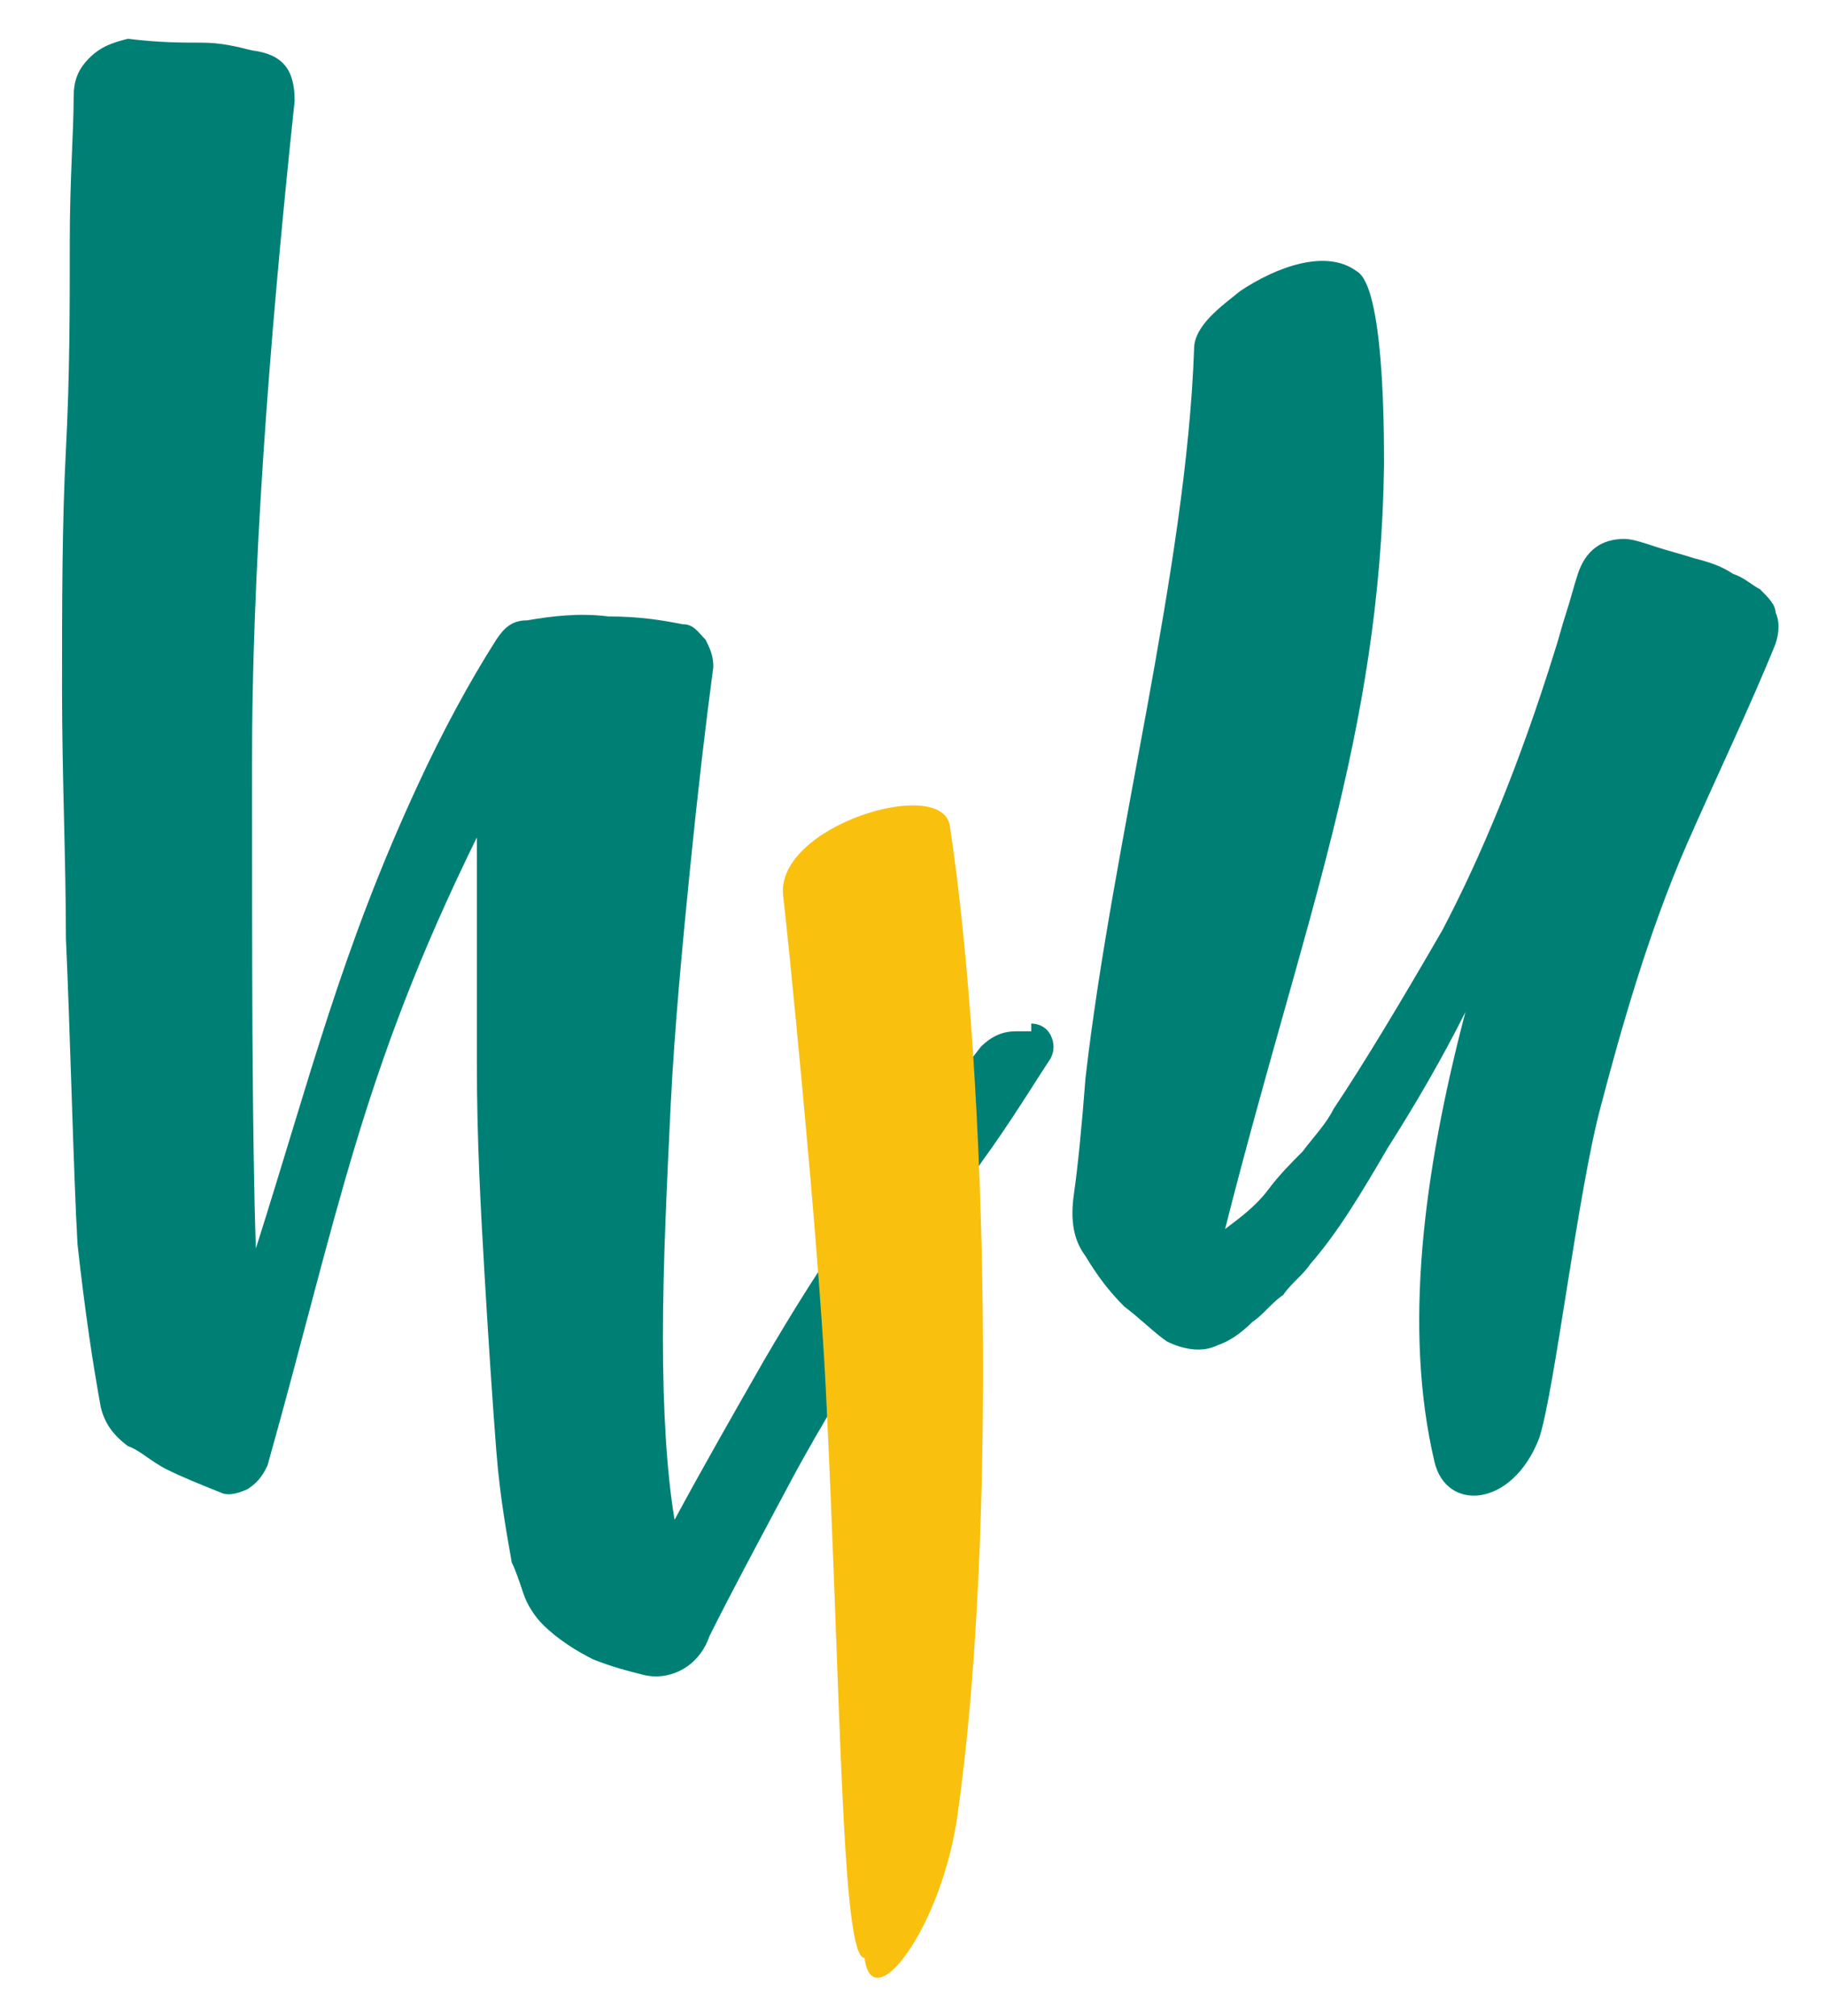 <?xml version="1.0" encoding="utf-8"?>
<!-- Generator: Adobe Illustrator 24.0.1, SVG Export Plug-In . SVG Version: 6.00 Build 0)  -->
<svg version="1.1" id="Capa_1" xmlns="http://www.w3.org/2000/svg" xmlns:xlink="http://www.w3.org/1999/xlink" x="0px" y="0px"
	 viewBox="0 0 47.1 52" style="enable-background:new 0 0 47.1 52;" xml:space="preserve">
<style type="text/css">
	.st0{fill:#008075;}
	.st1{fill-rule:evenodd;clip-rule:evenodd;fill:#F9C00E;}
</style>
<g>
	<g>
		<path class="st0" d="M26.6,26.4c0.2,0,0.4,0.1,0.5,0.3c0.1,0.2,0.1,0.4,0,0.6c-0.4,0.6-1,1.6-1.8,2.7c-0.8,1.2-1.6,2.5-2.4,3.9
			s-1.7,2.8-2.5,4.3s-1.5,2.8-2.1,4c-0.1,0.3-0.3,0.6-0.6,0.8c-0.3,0.2-0.7,0.3-1.1,0.2s-0.8-0.2-1.3-0.4c-0.4-0.2-0.9-0.5-1.3-0.9
			c-0.2-0.2-0.4-0.5-0.5-0.8s-0.2-0.6-0.3-0.8c-0.1-0.6-0.3-1.6-0.4-2.9c-0.1-1.3-0.2-2.8-0.3-4.5s-0.2-3.5-0.2-5.5
			c0-1.9,0-3.9,0-5.8c-3,6.1-3.6,9.8-5.4,16.2c-0.1,0.2-0.2,0.4-0.5,0.6c-0.2,0.1-0.5,0.2-0.7,0.1c-0.5-0.2-1-0.4-1.4-0.6
			c-0.4-0.2-0.7-0.5-1-0.6c-0.4-0.3-0.6-0.6-0.7-1c-0.2-1.1-0.4-2.4-0.6-4.2c-0.1-1.7-0.2-5.8-0.3-7.9c0-2-0.1-4.2-0.1-6.4
			s0-4.3,0.1-6.2s0.1-3.7,0.1-5.4c0-1.6,0.1-2.8,0.1-3.7c0-0.4,0.1-0.7,0.4-1s0.6-0.4,1-0.5c0.8,0.1,1.4,0.1,1.9,0.1
			s0.9,0.1,1.3,0.2c0.8,0.1,1.1,0.5,1.1,1.3C6.9,9.2,6.5,14.9,6.5,19.7s0,9.6,0.1,12.5c1.4-4.4,2.2-7.7,4.2-12
			c0.6-1.3,1.3-2.6,2-3.7c0.2-0.3,0.4-0.5,0.8-0.5c0.6-0.1,1.3-0.2,2.1-0.1c0.8,0,1.4,0.1,1.9,0.2c0.3,0,0.4,0.2,0.6,0.4
			c0.1,0.2,0.2,0.4,0.2,0.7c-0.2,1.5-0.4,3.2-0.6,5.2s-0.4,4.1-0.5,6.1c-0.1,2.1-0.2,4.1-0.2,6c0,1.9,0.1,3.5,0.3,4.7
			c0.7-1.3,1.5-2.7,2.3-4.1c0.7-1.2,1.5-2.5,2.5-3.9s2-2.8,3.1-4.2c0.3-0.3,0.6-0.4,0.9-0.4h0.4C26.6,26.6,26.6,26.4,26.6,26.4z"/>
		<path class="st1" d="M20.2,23.1c0.1,0.8,0.9,8.7,1.1,12.7c0.4,8.1,0.4,14.7,1,14.7c0.2,1.6,2-0.8,2.4-3.7c1-7,0.8-18.9-0.2-25.5
			C24.3,20,20,21.3,20.2,23.1"/>
		<path class="st0" d="M37.8,26.1c-0.6,1.2-1.3,2.4-2,3.5c-0.7,1.2-1.3,2.2-2,3c-0.2,0.3-0.5,0.5-0.7,0.8c-0.3,0.2-0.5,0.5-0.8,0.7
			c-0.3,0.3-0.6,0.5-0.9,0.6c-0.4,0.2-0.9,0.1-1.3-0.1c-0.3-0.2-0.7-0.6-1.1-0.9c-0.4-0.4-0.7-0.8-1-1.3c-0.3-0.4-0.4-0.9-0.3-1.6
			s0.2-1.7,0.3-3c0.7-6.1,2.6-13.1,2.8-18.8c0-0.6,0.7-1.1,1.2-1.5c0.9-0.6,2.2-1.1,3-0.5c0.7,0.4,0.7,4.1,0.7,5
			c-0.1,7-2.1,11.8-4.1,19.7c0.4-0.3,0.8-0.6,1.1-1s0.6-0.7,0.9-1c0.3-0.4,0.6-0.7,0.8-1.1c0.8-1.2,1.7-2.7,2.8-4.6
			c1-1.9,2-4.3,2.9-7.2c0.1-0.3,0.2-0.7,0.3-1c0.1-0.3,0.2-0.7,0.3-1c0.2-0.6,0.6-0.9,1.2-0.9c0.2,0,0.5,0.1,0.8,0.2
			c0.3,0.1,0.7,0.2,1,0.3c0.4,0.1,0.7,0.2,1,0.4c0.3,0.1,0.5,0.3,0.7,0.4c0.2,0.2,0.4,0.4,0.4,0.6c0.1,0.2,0.1,0.5,0,0.8
			c-0.6,1.5-1.6,3.6-2.3,5.2c-1,2.3-1.7,4.8-2.2,6.7c-0.6,2.2-1.2,7.4-1.6,8.6C39,38.9,37.3,39,37,37.7
			C36.2,34.3,36.7,30.3,37.8,26.1"/>
	</g>
</g>
</svg>
